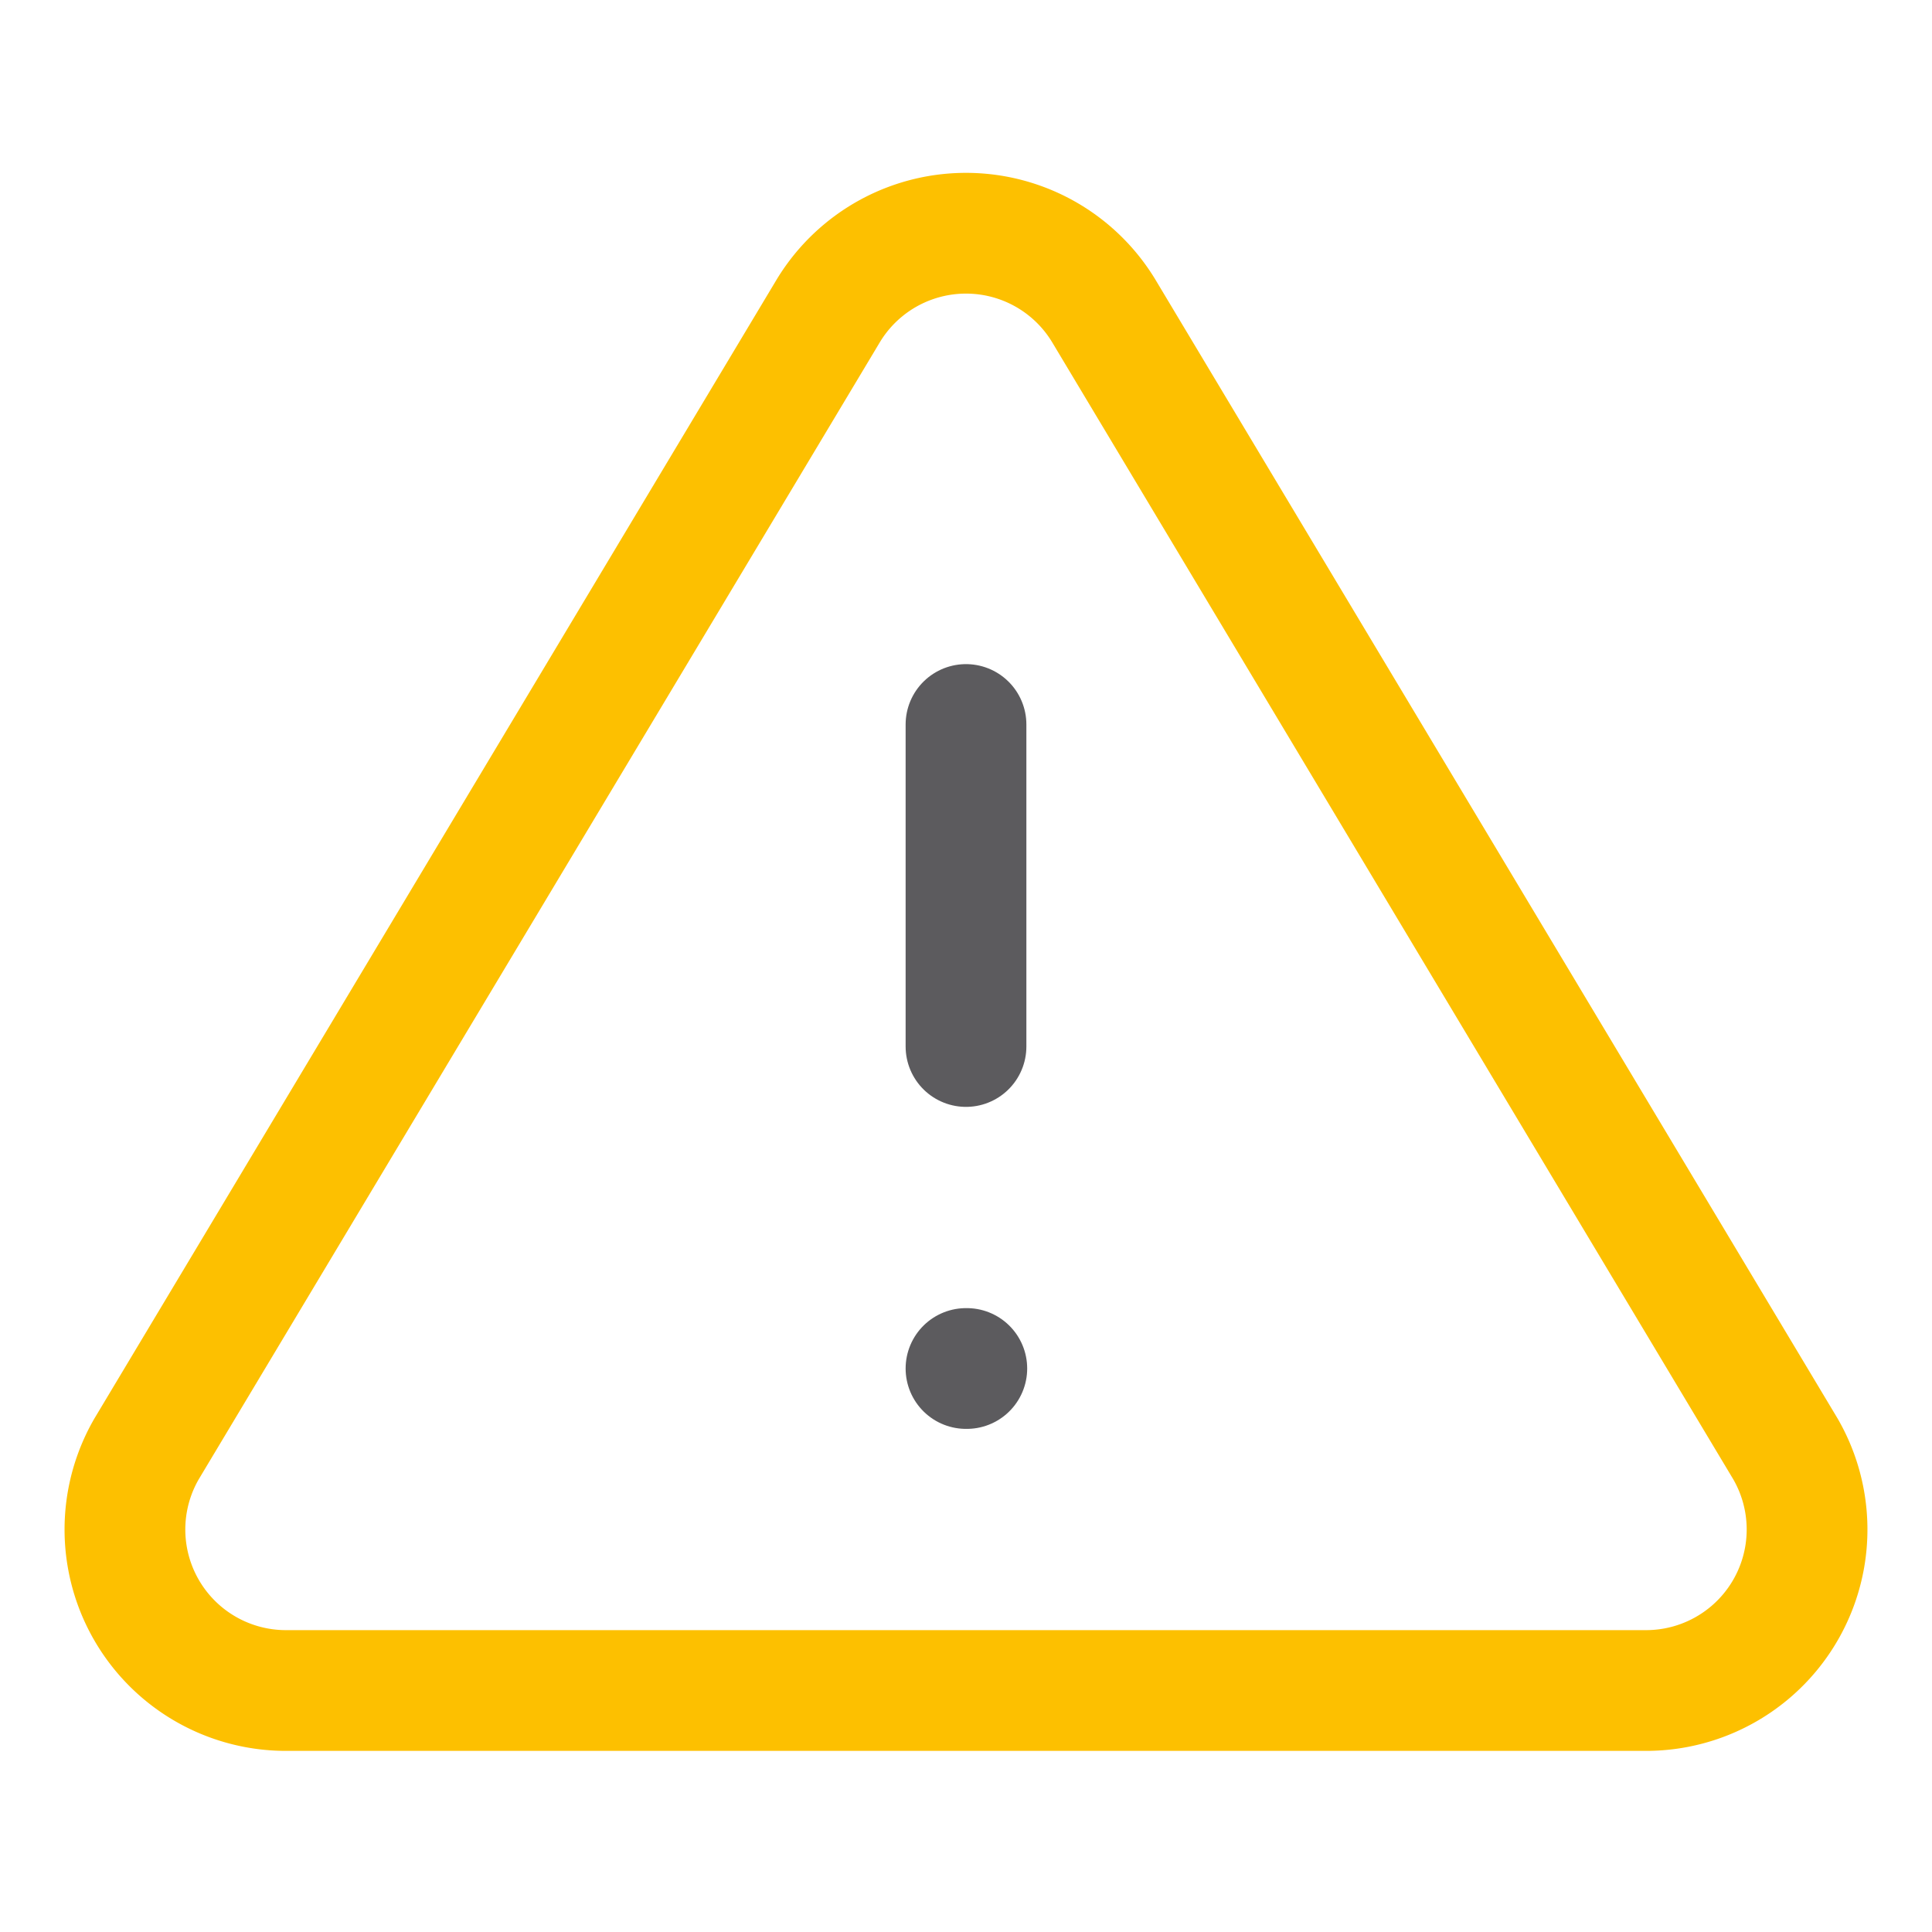 <svg xmlns="http://www.w3.org/2000/svg" width="20" height="20" viewBox="0 0 24 24" fill="none" stroke-width="1.5" stroke-linecap="round" stroke-linejoin="round" class="feather feather-alert-triangle">
<path d="M10.29 3.86L1.82 18a2 2 0 0 0 1.71 3h16.94a2 2 0 0 0 1.71-3L13.71 3.86a2 2 0 0 0-3.42 0z" stroke="#FDC000"></path>
<g  stroke="#5C5B5E">
<line x1="12" y1="9" x2="12" y2="13"></line><line x1="12" y1="17" x2="12.01" y2="17"></line>
</g>
</svg>